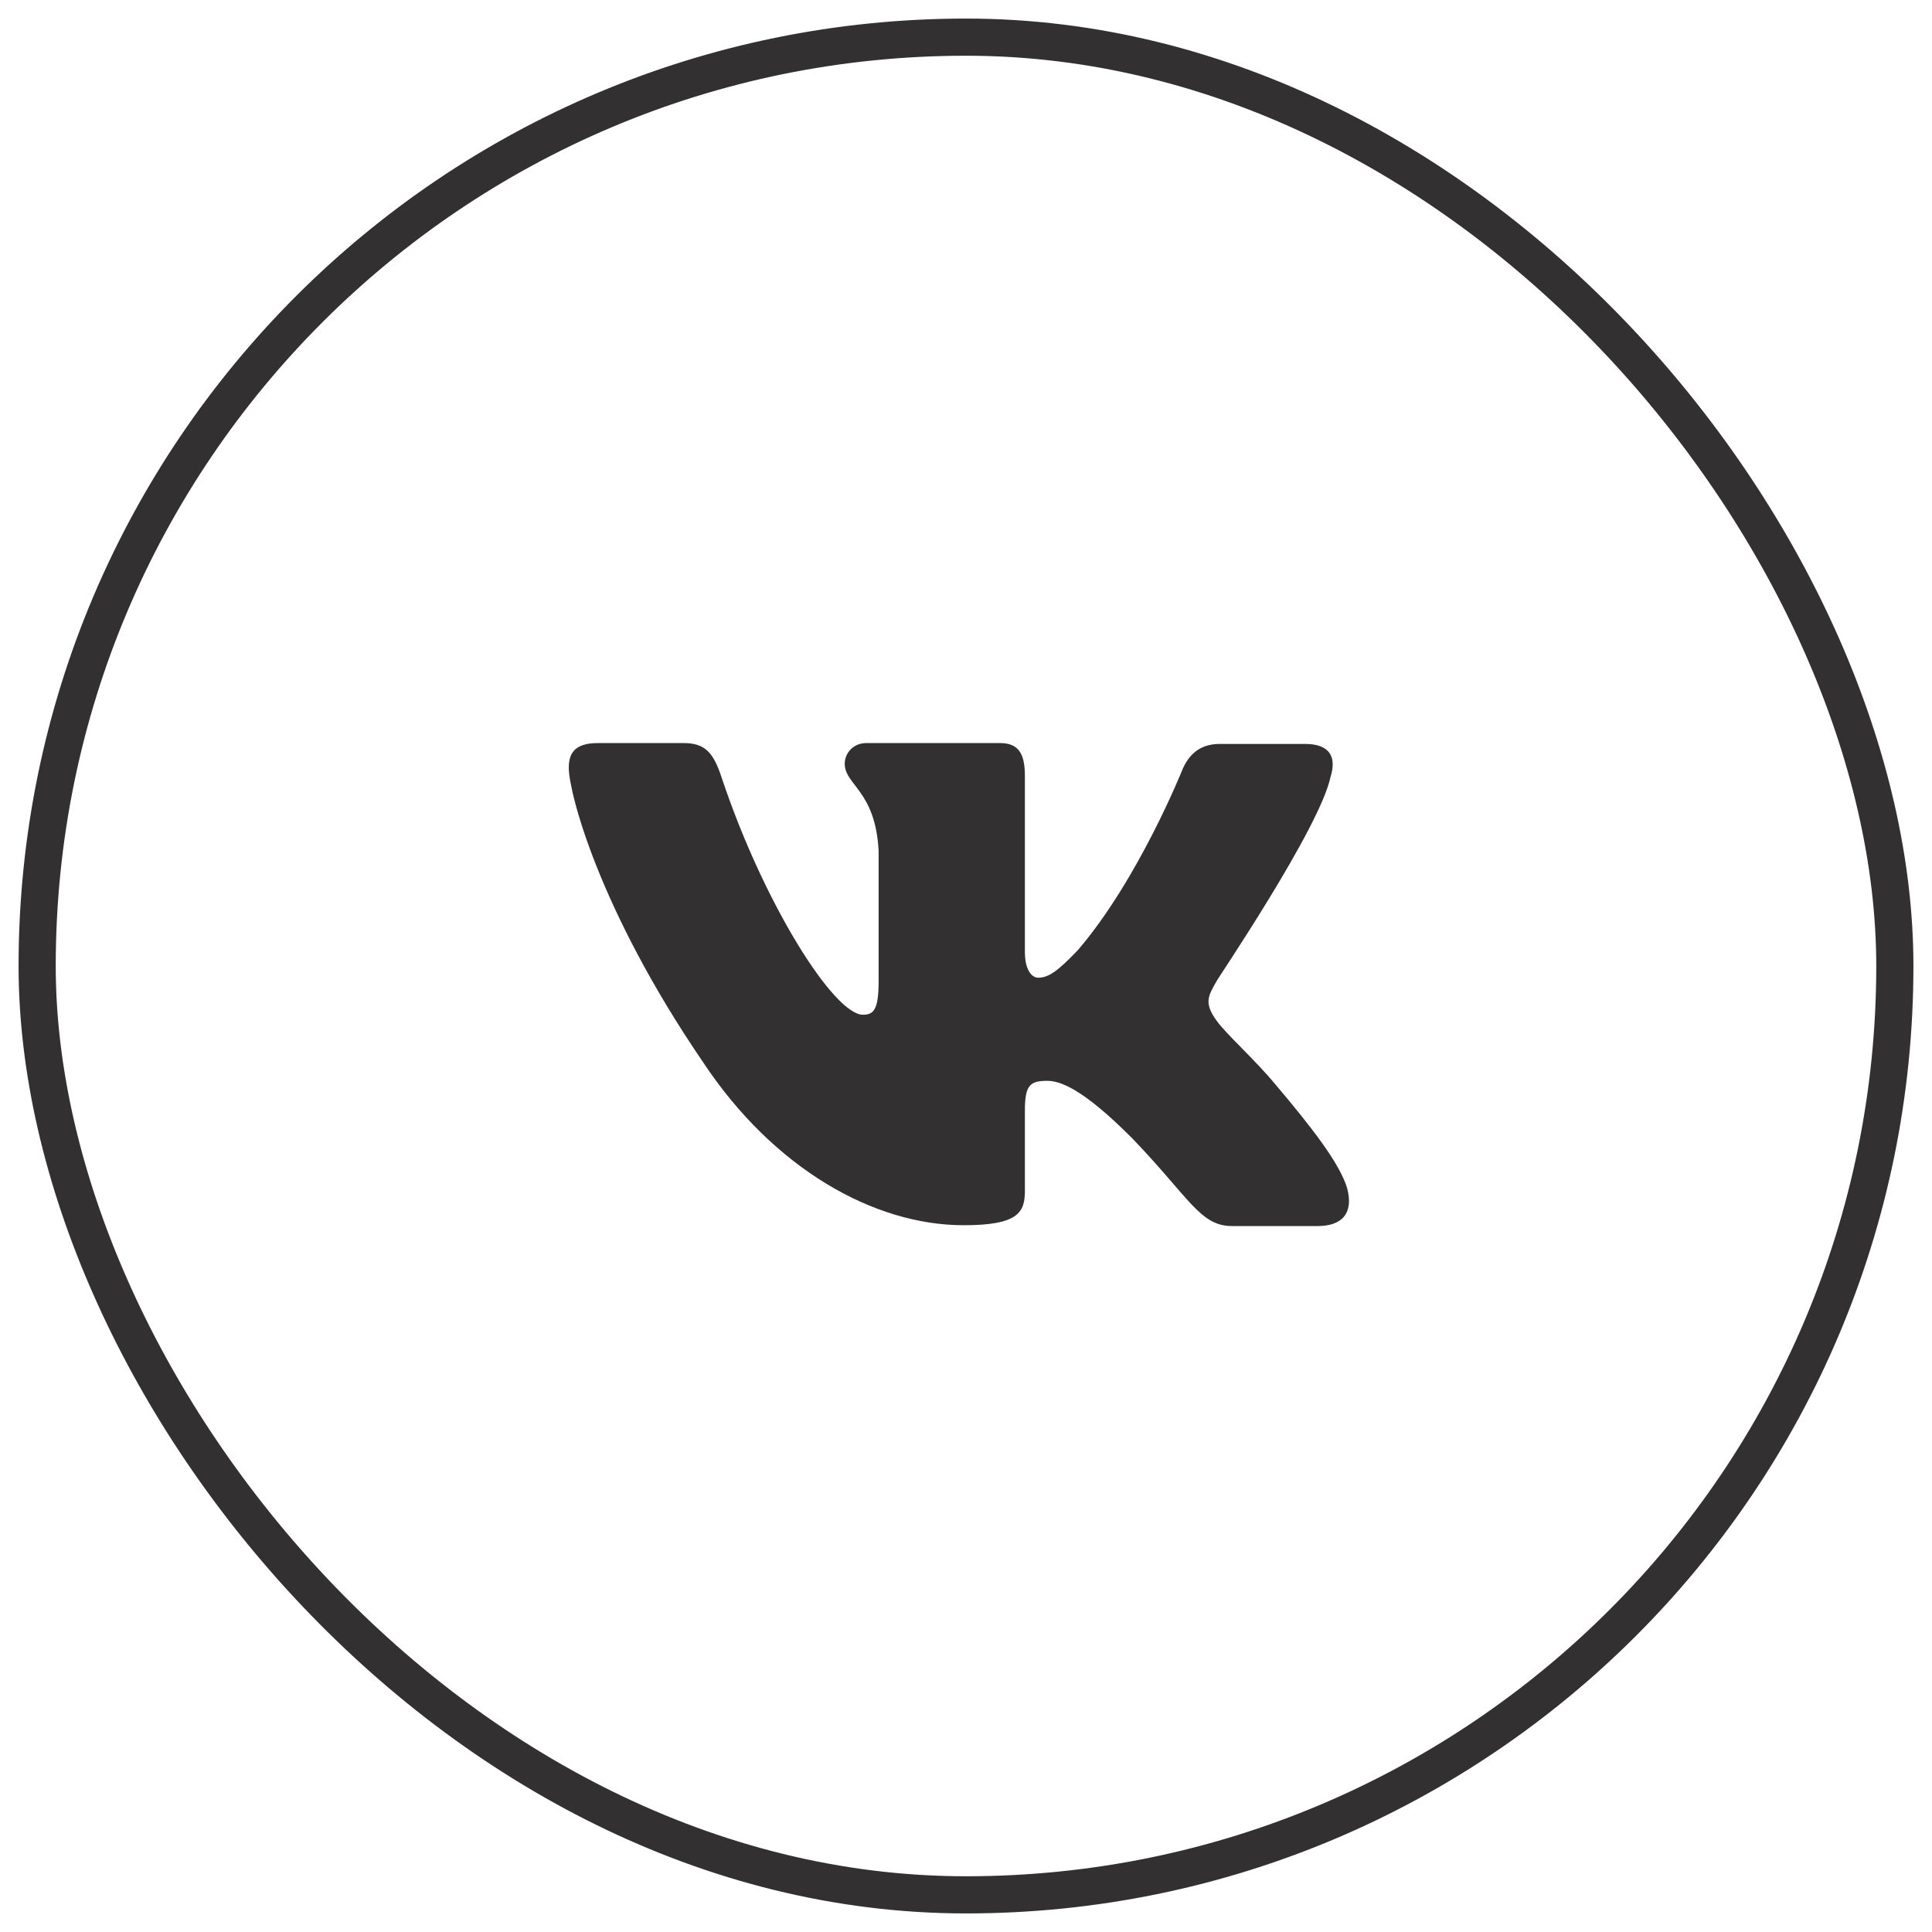<?xml version="1.0" encoding="UTF-8"?> <svg xmlns="http://www.w3.org/2000/svg" width="52" height="52" viewBox="0 0 52 52" fill="none"> <rect x="1" y="1" width="50" height="50" rx="25" stroke="#323030"></rect> <path fill-rule="evenodd" clip-rule="evenodd" d="M35.814 20.903C35.97 20.394 35.814 20.023 35.125 20.023H32.834C32.256 20.023 31.989 20.348 31.833 20.694C31.833 20.694 30.655 23.655 29.009 25.575C28.475 26.13 28.231 26.315 27.941 26.315C27.786 26.315 27.585 26.13 27.585 25.622V20.879C27.585 20.278 27.408 20 26.918 20H23.315C22.959 20 22.736 20.278 22.736 20.555C22.736 21.133 23.559 21.273 23.648 22.892V26.41C23.648 27.173 23.517 27.312 23.226 27.312C22.447 27.312 20.557 24.328 19.423 20.928C19.202 20.255 18.978 20 18.4 20H16.087C15.42 20 15.309 20.324 15.309 20.671C15.309 21.296 16.087 24.441 18.934 28.605C20.824 31.449 23.515 32.977 25.939 32.977C27.408 32.977 27.585 32.63 27.585 32.052V29.9C27.585 29.206 27.719 29.091 28.186 29.091C28.519 29.091 29.12 29.276 30.477 30.641C32.033 32.26 32.3 33 33.168 33H35.459C36.126 33 36.437 32.653 36.259 31.982C36.059 31.311 35.303 30.34 34.324 29.183C33.79 28.536 32.99 27.819 32.745 27.472C32.412 27.009 32.501 26.824 32.745 26.408C32.723 26.408 35.526 22.29 35.814 20.901" fill="#323030"></path> </svg> 